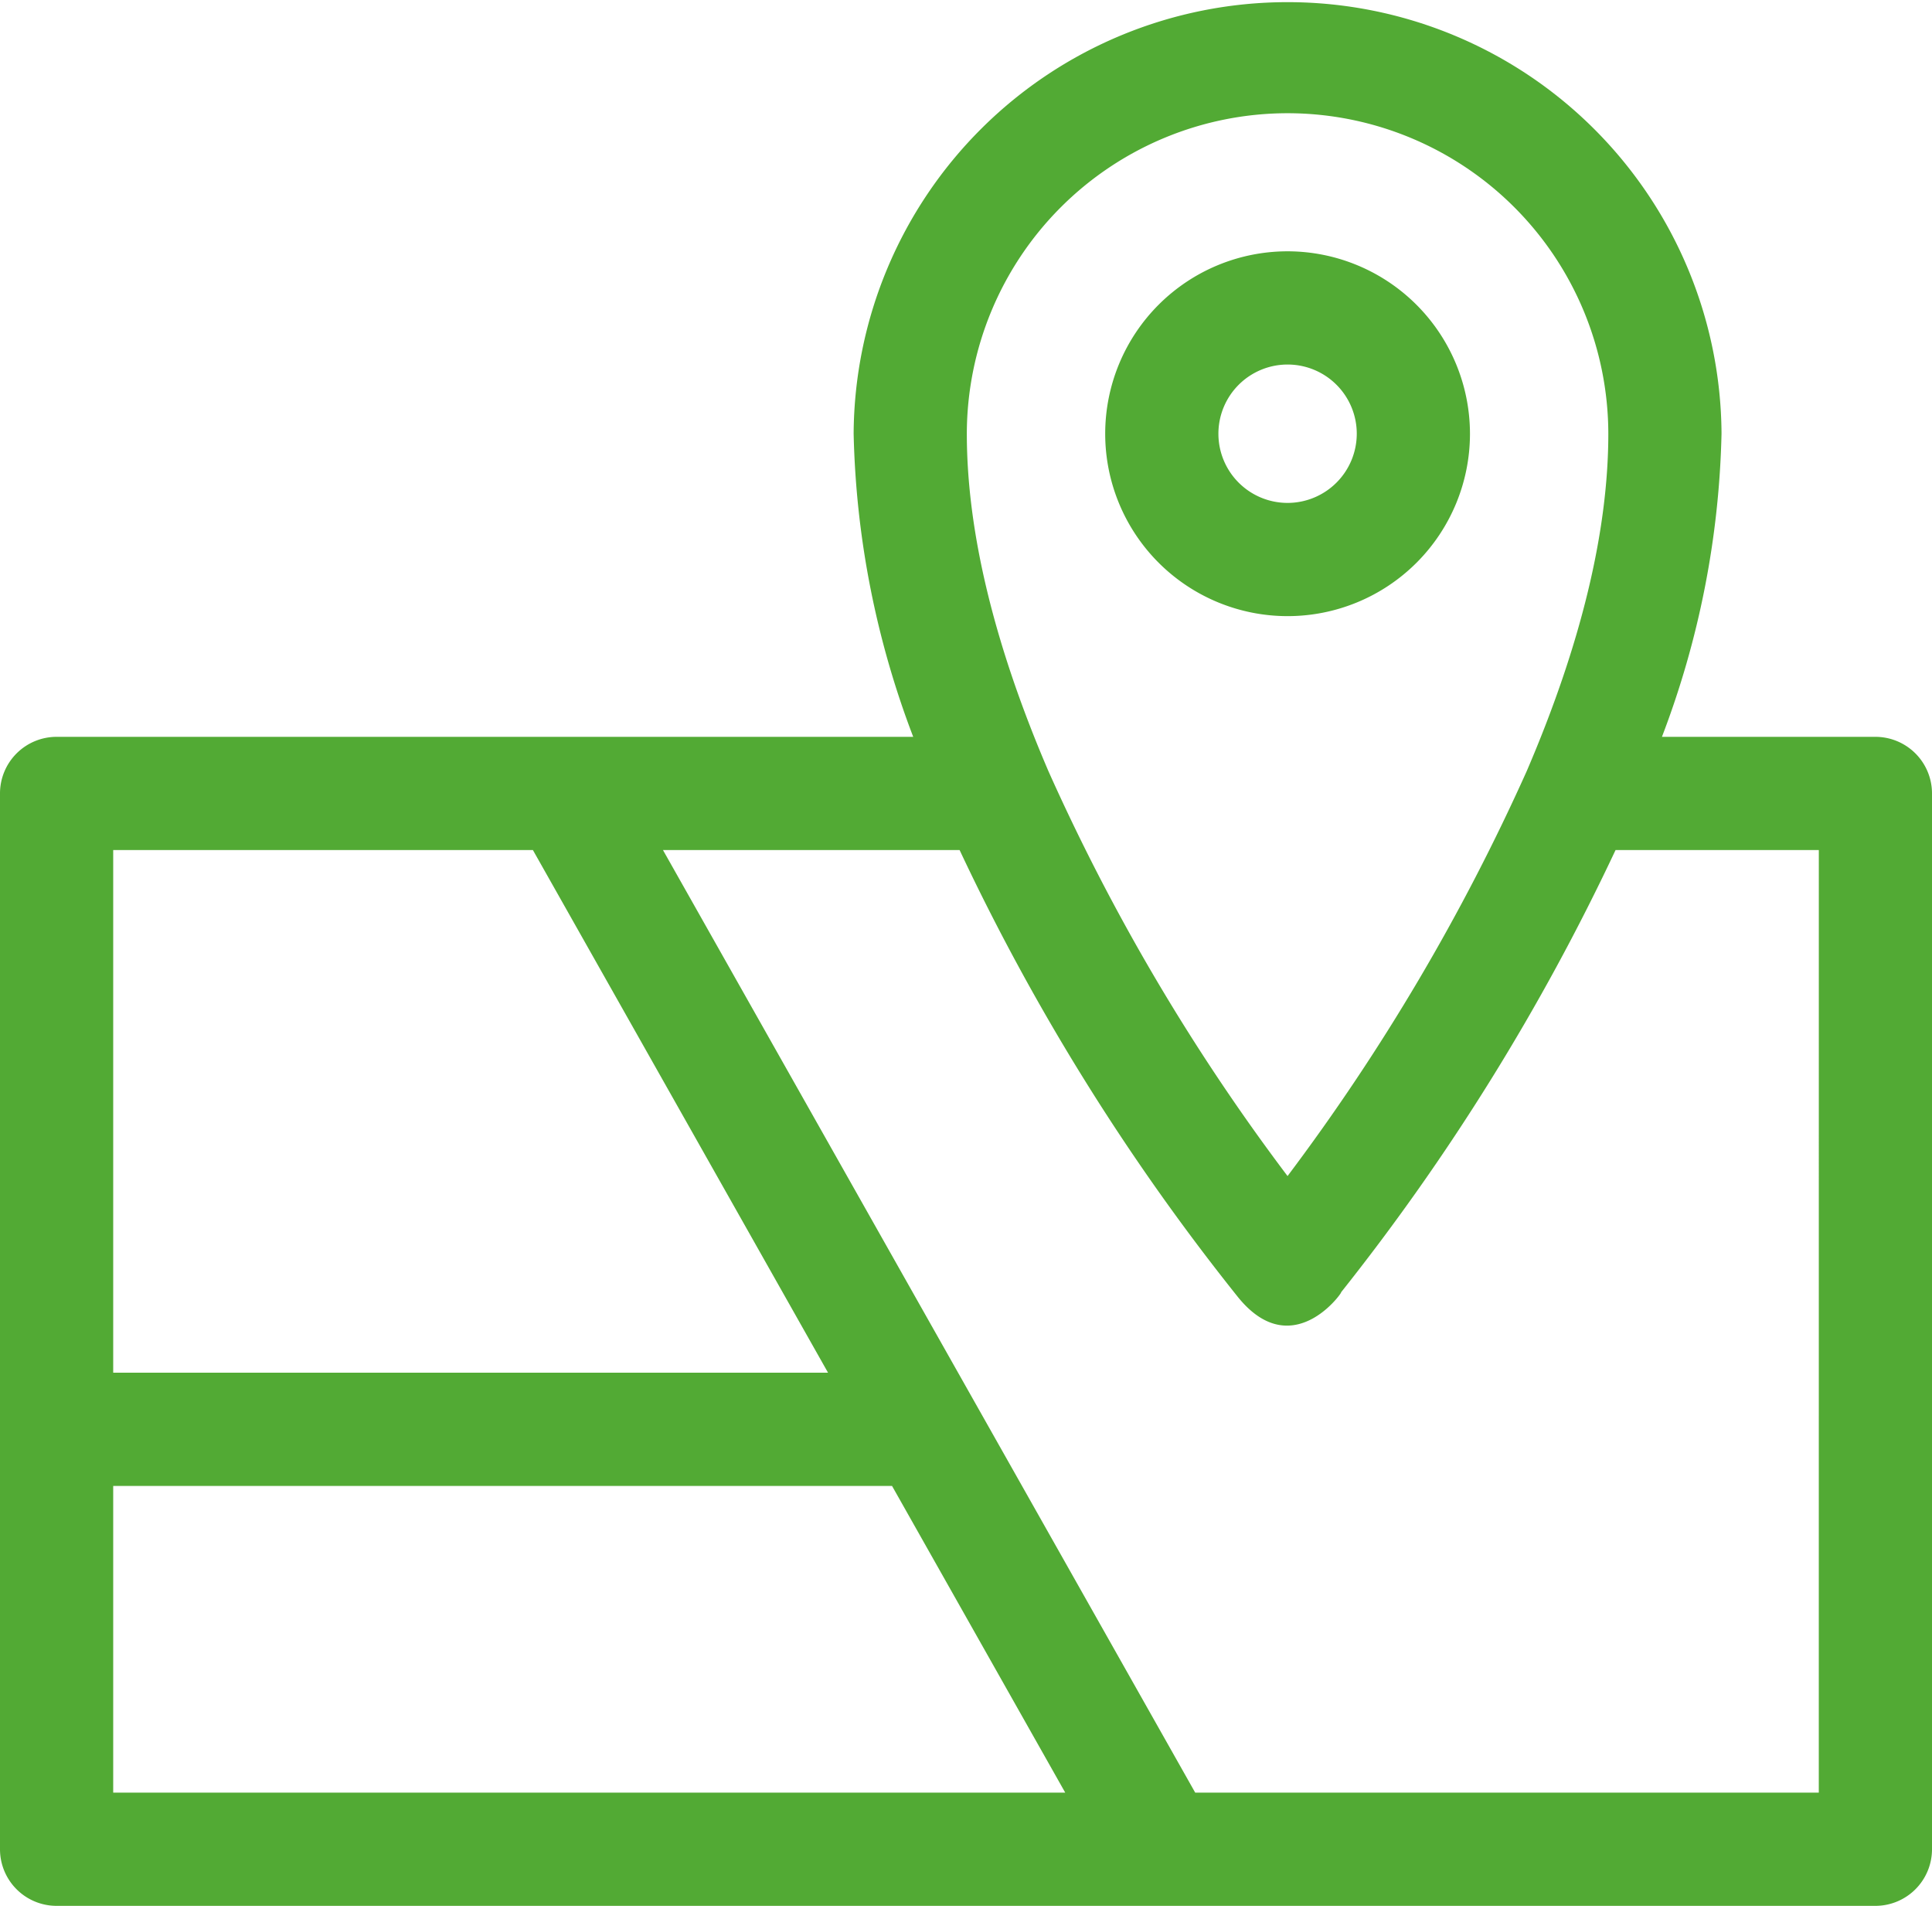 <svg xmlns="http://www.w3.org/2000/svg" width="138.853" height="136.954" viewBox="0 0 138.853 136.954">
    <defs>
        <style>
            .cls-1{fill:#52aa34}
        </style>
    </defs>
    <g id="map-pointer" transform="translate(0 -3.5)">
        <g id="Group_138" transform="translate(79.431 21.559)">
            <g id="Group_137">
                <path id="Path_101" d="M306 70.089A13.108 13.108 0 1 0 319.108 83.2 13.123 13.123 0 0 0 306 70.089zm0 18.08a4.972 4.972 0 1 1 4.972-4.972A4.978 4.978 0 0 1 306 88.169z" class="cls-1" transform="translate(-292.892 -70.089)"/>
            </g>
        </g>
        <g id="Group_140" transform="translate(0 3.5)">
            <g id="Group_139">
                <path id="Path_102" d="M134.785 56.449h-15.341a64.954 64.954 0 0 0 4.282-21.783 31.188 31.188 0 0 0-62.375 0 64.952 64.952 0 0 0 4.282 21.783H4.068A4.068 4.068 0 0 0 0 60.517v75.869a4.068 4.068 0 0 0 4.068 4.068h130.717a4.068 4.068 0 0 0 4.068-4.068V60.517a4.068 4.068 0 0 0-4.068-4.068zM92.538 11.636a23.067 23.067 0 0 1 23.052 23.03c0 7.03-1.973 15.187-5.864 24.245a151.759 151.759 0 0 1-17.19 29.1 149.882 149.882 0 0 1-17.187-29.1c-3.89-9.058-5.863-17.215-5.863-24.244a23.067 23.067 0 0 1 23.052-23.031zM8.136 64.585H38.3l21.211 37.557H8.136zm0 67.734v-22.04h55.975l12.448 22.04zm122.581 0H85.9L47.648 64.585h21.319a161.212 161.212 0 0 0 20 32.116c4.12 5.1 7.93-.974 7.364-.271a161.353 161.353 0 0 0 19.779-31.846h14.609z" class="cls-1" transform="translate(0 -3.5)"/>
            </g>
        </g>
    </g>
</svg>
